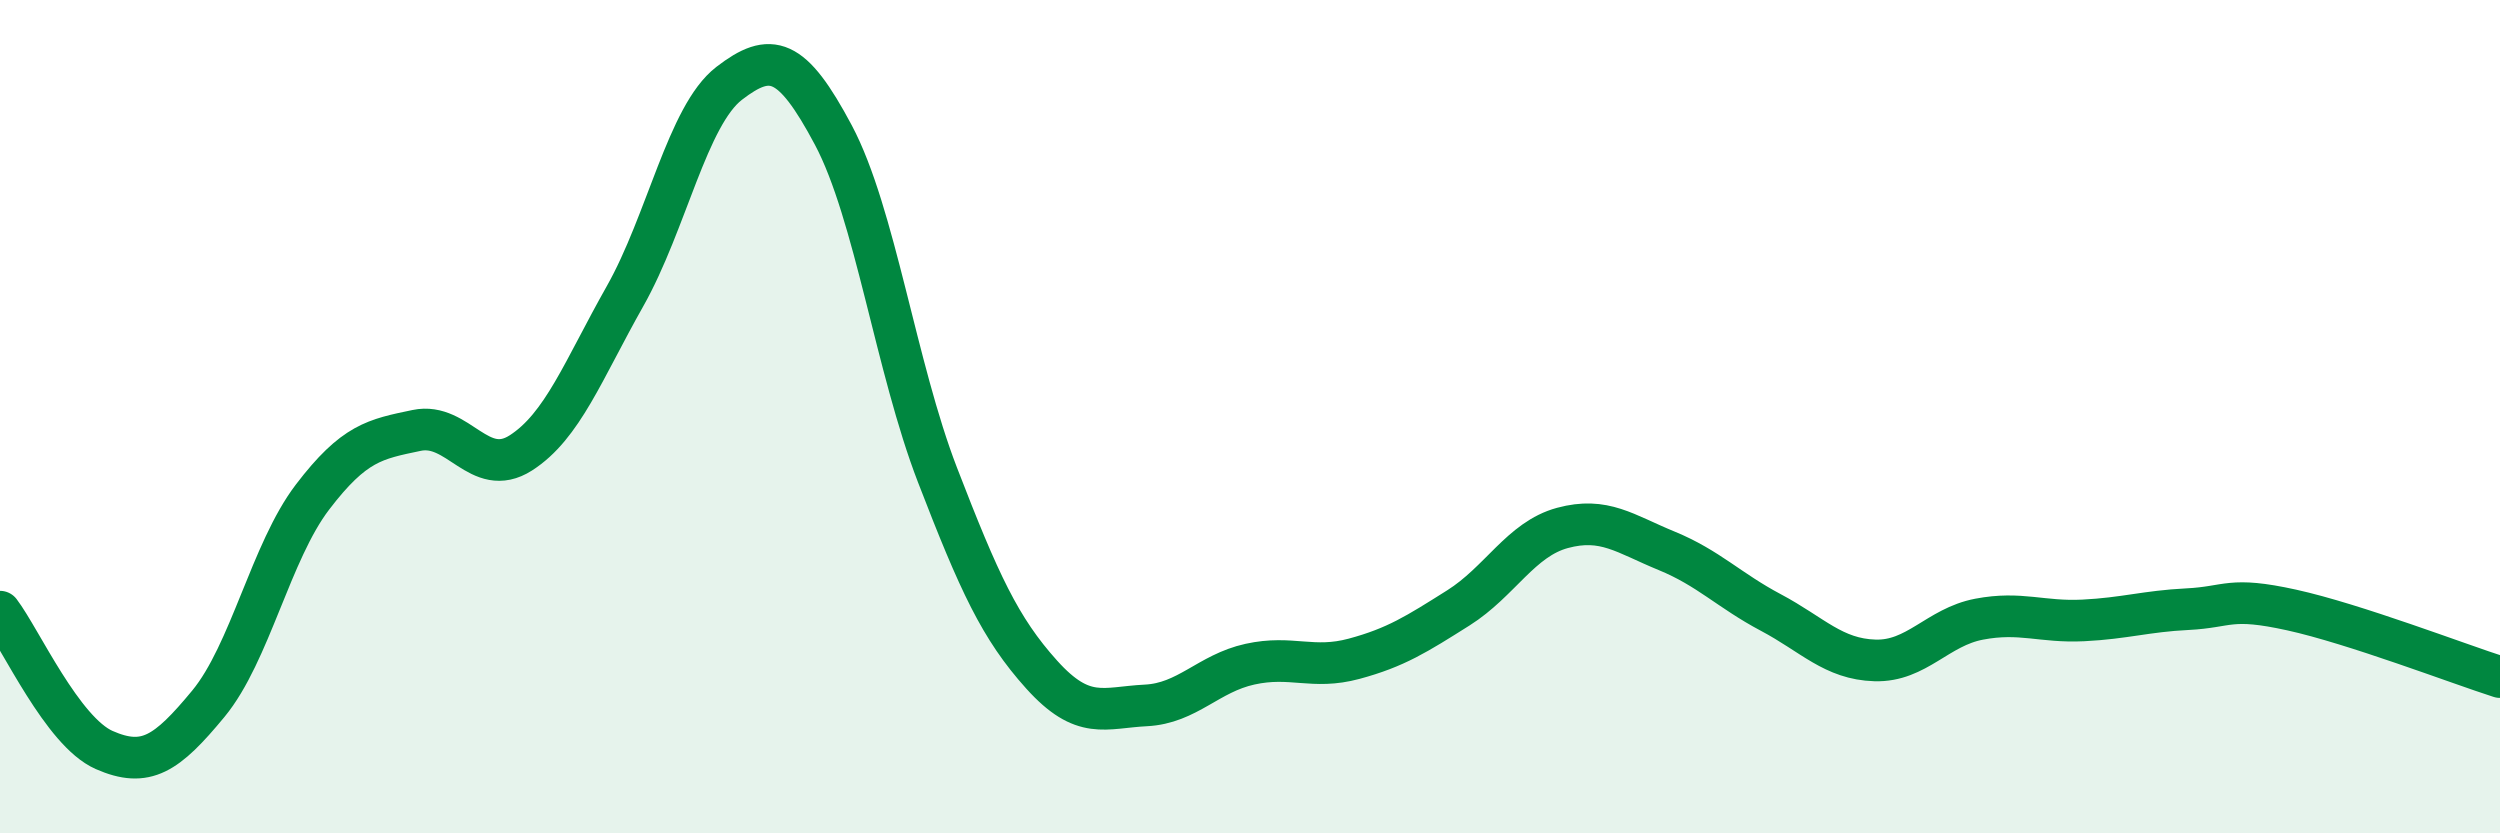 
    <svg width="60" height="20" viewBox="0 0 60 20" xmlns="http://www.w3.org/2000/svg">
      <path
        d="M 0,14.68 C 0.5,15.34 1.5,17.56 2.5,18 C 3.5,18.44 4,18.1 5,16.89 C 6,15.68 6.5,13.24 7.5,11.93 C 8.5,10.62 9,10.54 10,10.33 C 11,10.12 11.5,11.51 12.5,10.87 C 13.5,10.23 14,8.88 15,7.11 C 16,5.34 16.5,2.77 17.5,2 C 18.5,1.23 19,1.36 20,3.24 C 21,5.12 21.5,8.81 22.5,11.4 C 23.5,13.99 24,15.08 25,16.19 C 26,17.3 26.5,16.98 27.5,16.93 C 28.5,16.88 29,16.16 30,15.94 C 31,15.72 31.5,16.08 32.5,15.81 C 33.5,15.54 34,15.22 35,14.59 C 36,13.96 36.5,12.94 37.5,12.67 C 38.5,12.4 39,12.81 40,13.22 C 41,13.63 41.5,14.17 42.5,14.7 C 43.5,15.23 44,15.82 45,15.85 C 46,15.88 46.5,15.05 47.5,14.86 C 48.5,14.67 49,14.94 50,14.89 C 51,14.84 51.5,14.67 52.5,14.62 C 53.5,14.57 53.5,14.31 55,14.64 C 56.5,14.97 59,15.93 60,16.25L60 20L0 20Z"
        fill="#008740"
        opacity="0.1"
        stroke-linecap="round"
        stroke-linejoin="round"
      />
      <path
        d="M 0,14.68 C 0.5,15.34 1.5,17.56 2.5,18 C 3.5,18.44 4,18.1 5,16.89 C 6,15.68 6.5,13.24 7.5,11.93 C 8.5,10.62 9,10.54 10,10.33 C 11,10.12 11.5,11.51 12.5,10.87 C 13.5,10.23 14,8.88 15,7.11 C 16,5.34 16.5,2.77 17.5,2 C 18.5,1.23 19,1.36 20,3.24 C 21,5.12 21.5,8.81 22.5,11.4 C 23.5,13.99 24,15.08 25,16.19 C 26,17.3 26.5,16.98 27.5,16.93 C 28.5,16.88 29,16.16 30,15.94 C 31,15.72 31.5,16.08 32.5,15.81 C 33.5,15.54 34,15.22 35,14.59 C 36,13.96 36.5,12.94 37.5,12.67 C 38.5,12.4 39,12.81 40,13.22 C 41,13.63 41.5,14.17 42.5,14.7 C 43.5,15.23 44,15.82 45,15.85 C 46,15.88 46.5,15.05 47.5,14.86 C 48.5,14.67 49,14.94 50,14.89 C 51,14.84 51.5,14.67 52.5,14.62 C 53.5,14.57 53.5,14.31 55,14.64 C 56.5,14.97 59,15.93 60,16.25"
        stroke="#008740"
        stroke-width="1"
        fill="none"
        stroke-linecap="round"
        stroke-linejoin="round"
      />
    </svg>
  